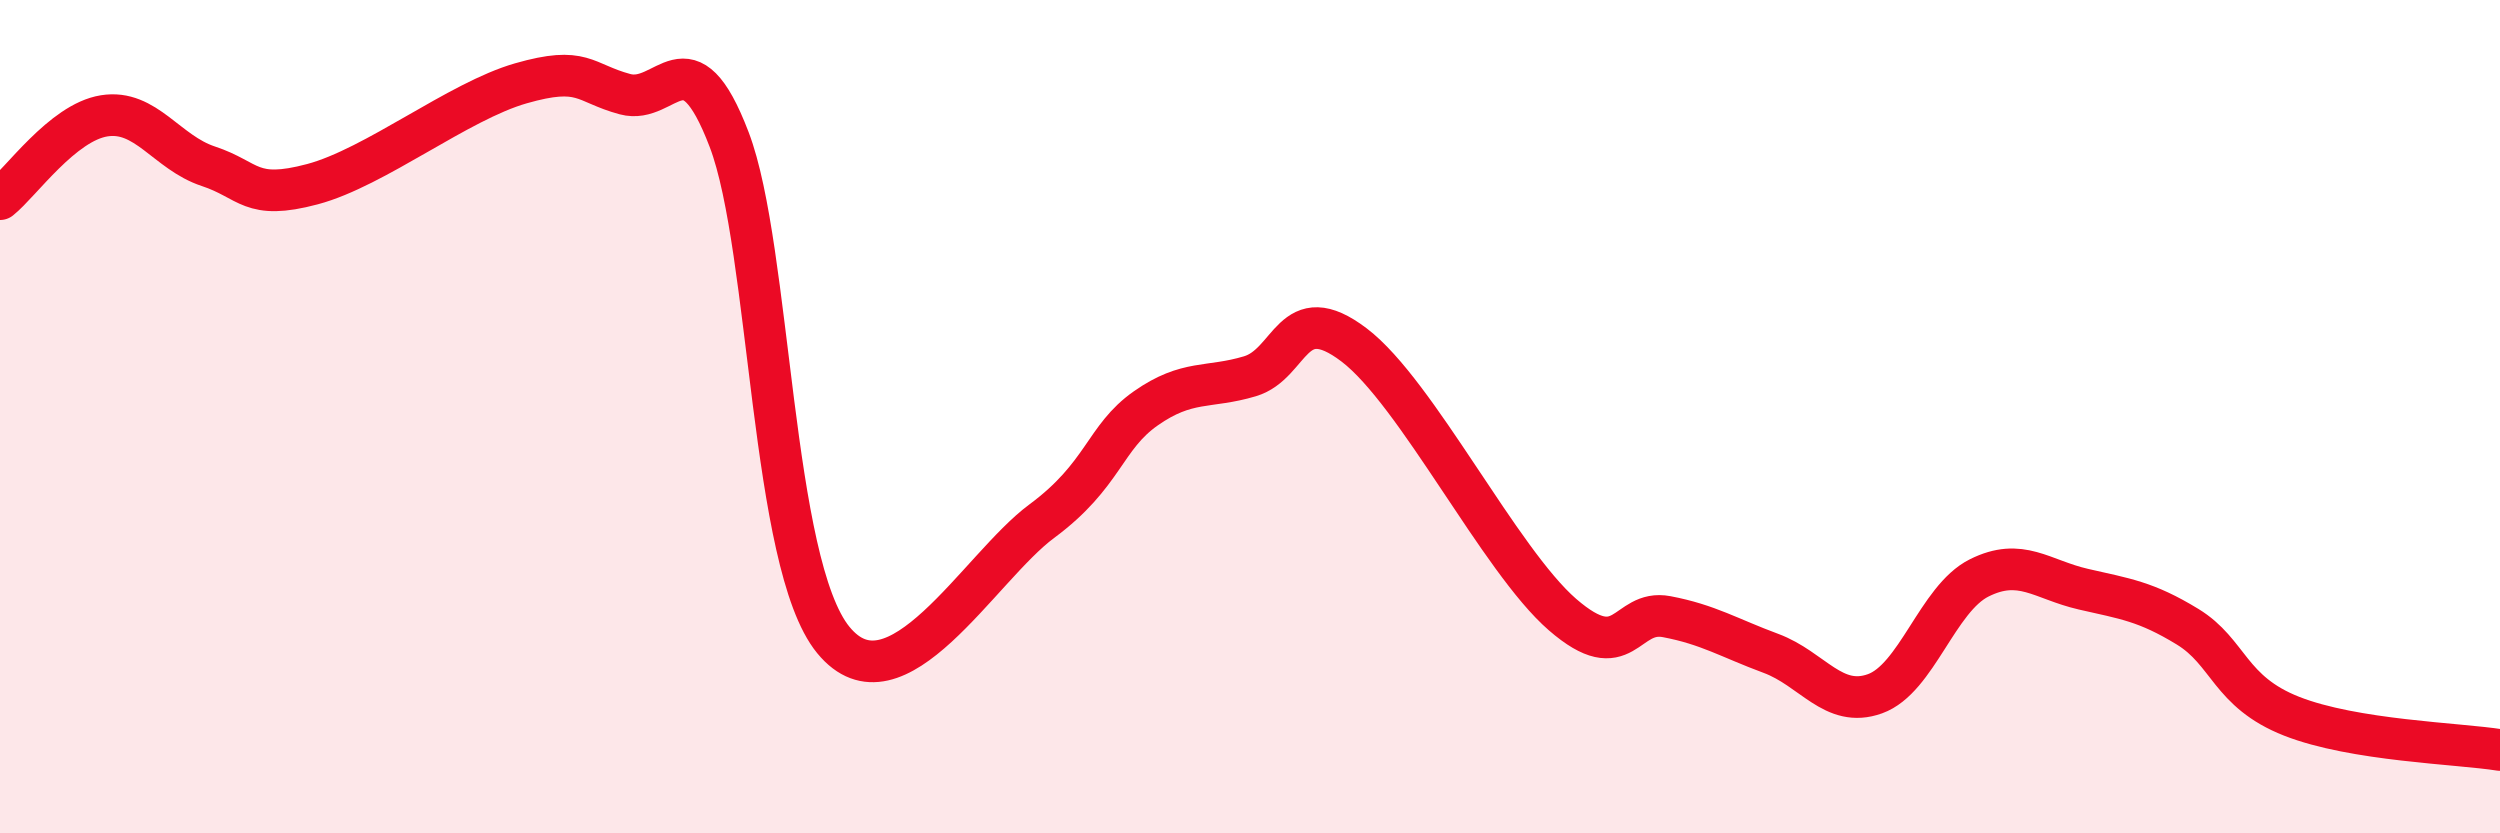 
    <svg width="60" height="20" viewBox="0 0 60 20" xmlns="http://www.w3.org/2000/svg">
      <path
        d="M 0,4.78 C 0.5,4.38 1.5,2.94 2.5,2.78 C 3.5,2.62 4,3.66 5,3.99 C 6,4.32 6,4.82 7.5,4.42 C 9,4.02 11,2.43 12.5,2 C 14,1.57 14,1.99 15,2.26 C 16,2.53 16.5,0.73 17.5,3.35 C 18.5,5.97 18.5,13.53 20,15.36 C 21.5,17.19 23.5,13.62 25,12.51 C 26.5,11.4 26.5,10.5 27.5,9.8 C 28.5,9.1 29,9.33 30,9.03 C 31,8.73 31,7.14 32.5,8.28 C 34,9.42 36,13.45 37.5,14.75 C 39,16.05 39,14.61 40,14.8 C 41,14.99 41.5,15.31 42.5,15.68 C 43.5,16.05 44,17.01 45,16.65 C 46,16.29 46.5,14.37 47.5,13.87 C 48.5,13.37 49,13.91 50,14.14 C 51,14.37 51.5,14.43 52.5,15.04 C 53.5,15.65 53.5,16.6 55,17.19 C 56.5,17.78 59,17.84 60,18L60 20L0 20Z"
        fill="#EB0A25"
        opacity="0.1"
        stroke-linecap="round"
        stroke-linejoin="round"
      />
      <path
        d="M 0,4.78 C 0.5,4.38 1.5,2.94 2.5,2.78 C 3.5,2.62 4,3.66 5,3.99 C 6,4.32 6,4.82 7.5,4.42 C 9,4.02 11,2.43 12.5,2 C 14,1.57 14,1.99 15,2.26 C 16,2.53 16.5,0.73 17.5,3.35 C 18.5,5.97 18.5,13.53 20,15.36 C 21.5,17.19 23.5,13.62 25,12.51 C 26.5,11.4 26.5,10.5 27.5,9.8 C 28.5,9.1 29,9.33 30,9.03 C 31,8.73 31,7.14 32.5,8.28 C 34,9.42 36,13.45 37.5,14.75 C 39,16.05 39,14.61 40,14.8 C 41,14.99 41.5,15.31 42.5,15.68 C 43.5,16.05 44,17.01 45,16.65 C 46,16.29 46.5,14.37 47.5,13.87 C 48.5,13.37 49,13.91 50,14.14 C 51,14.37 51.5,14.43 52.5,15.04 C 53.5,15.65 53.5,16.6 55,17.19 C 56.5,17.78 59,17.84 60,18"
        stroke="#EB0A25"
        stroke-width="1"
        fill="none"
        stroke-linecap="round"
        stroke-linejoin="round"
      />
    </svg>
  